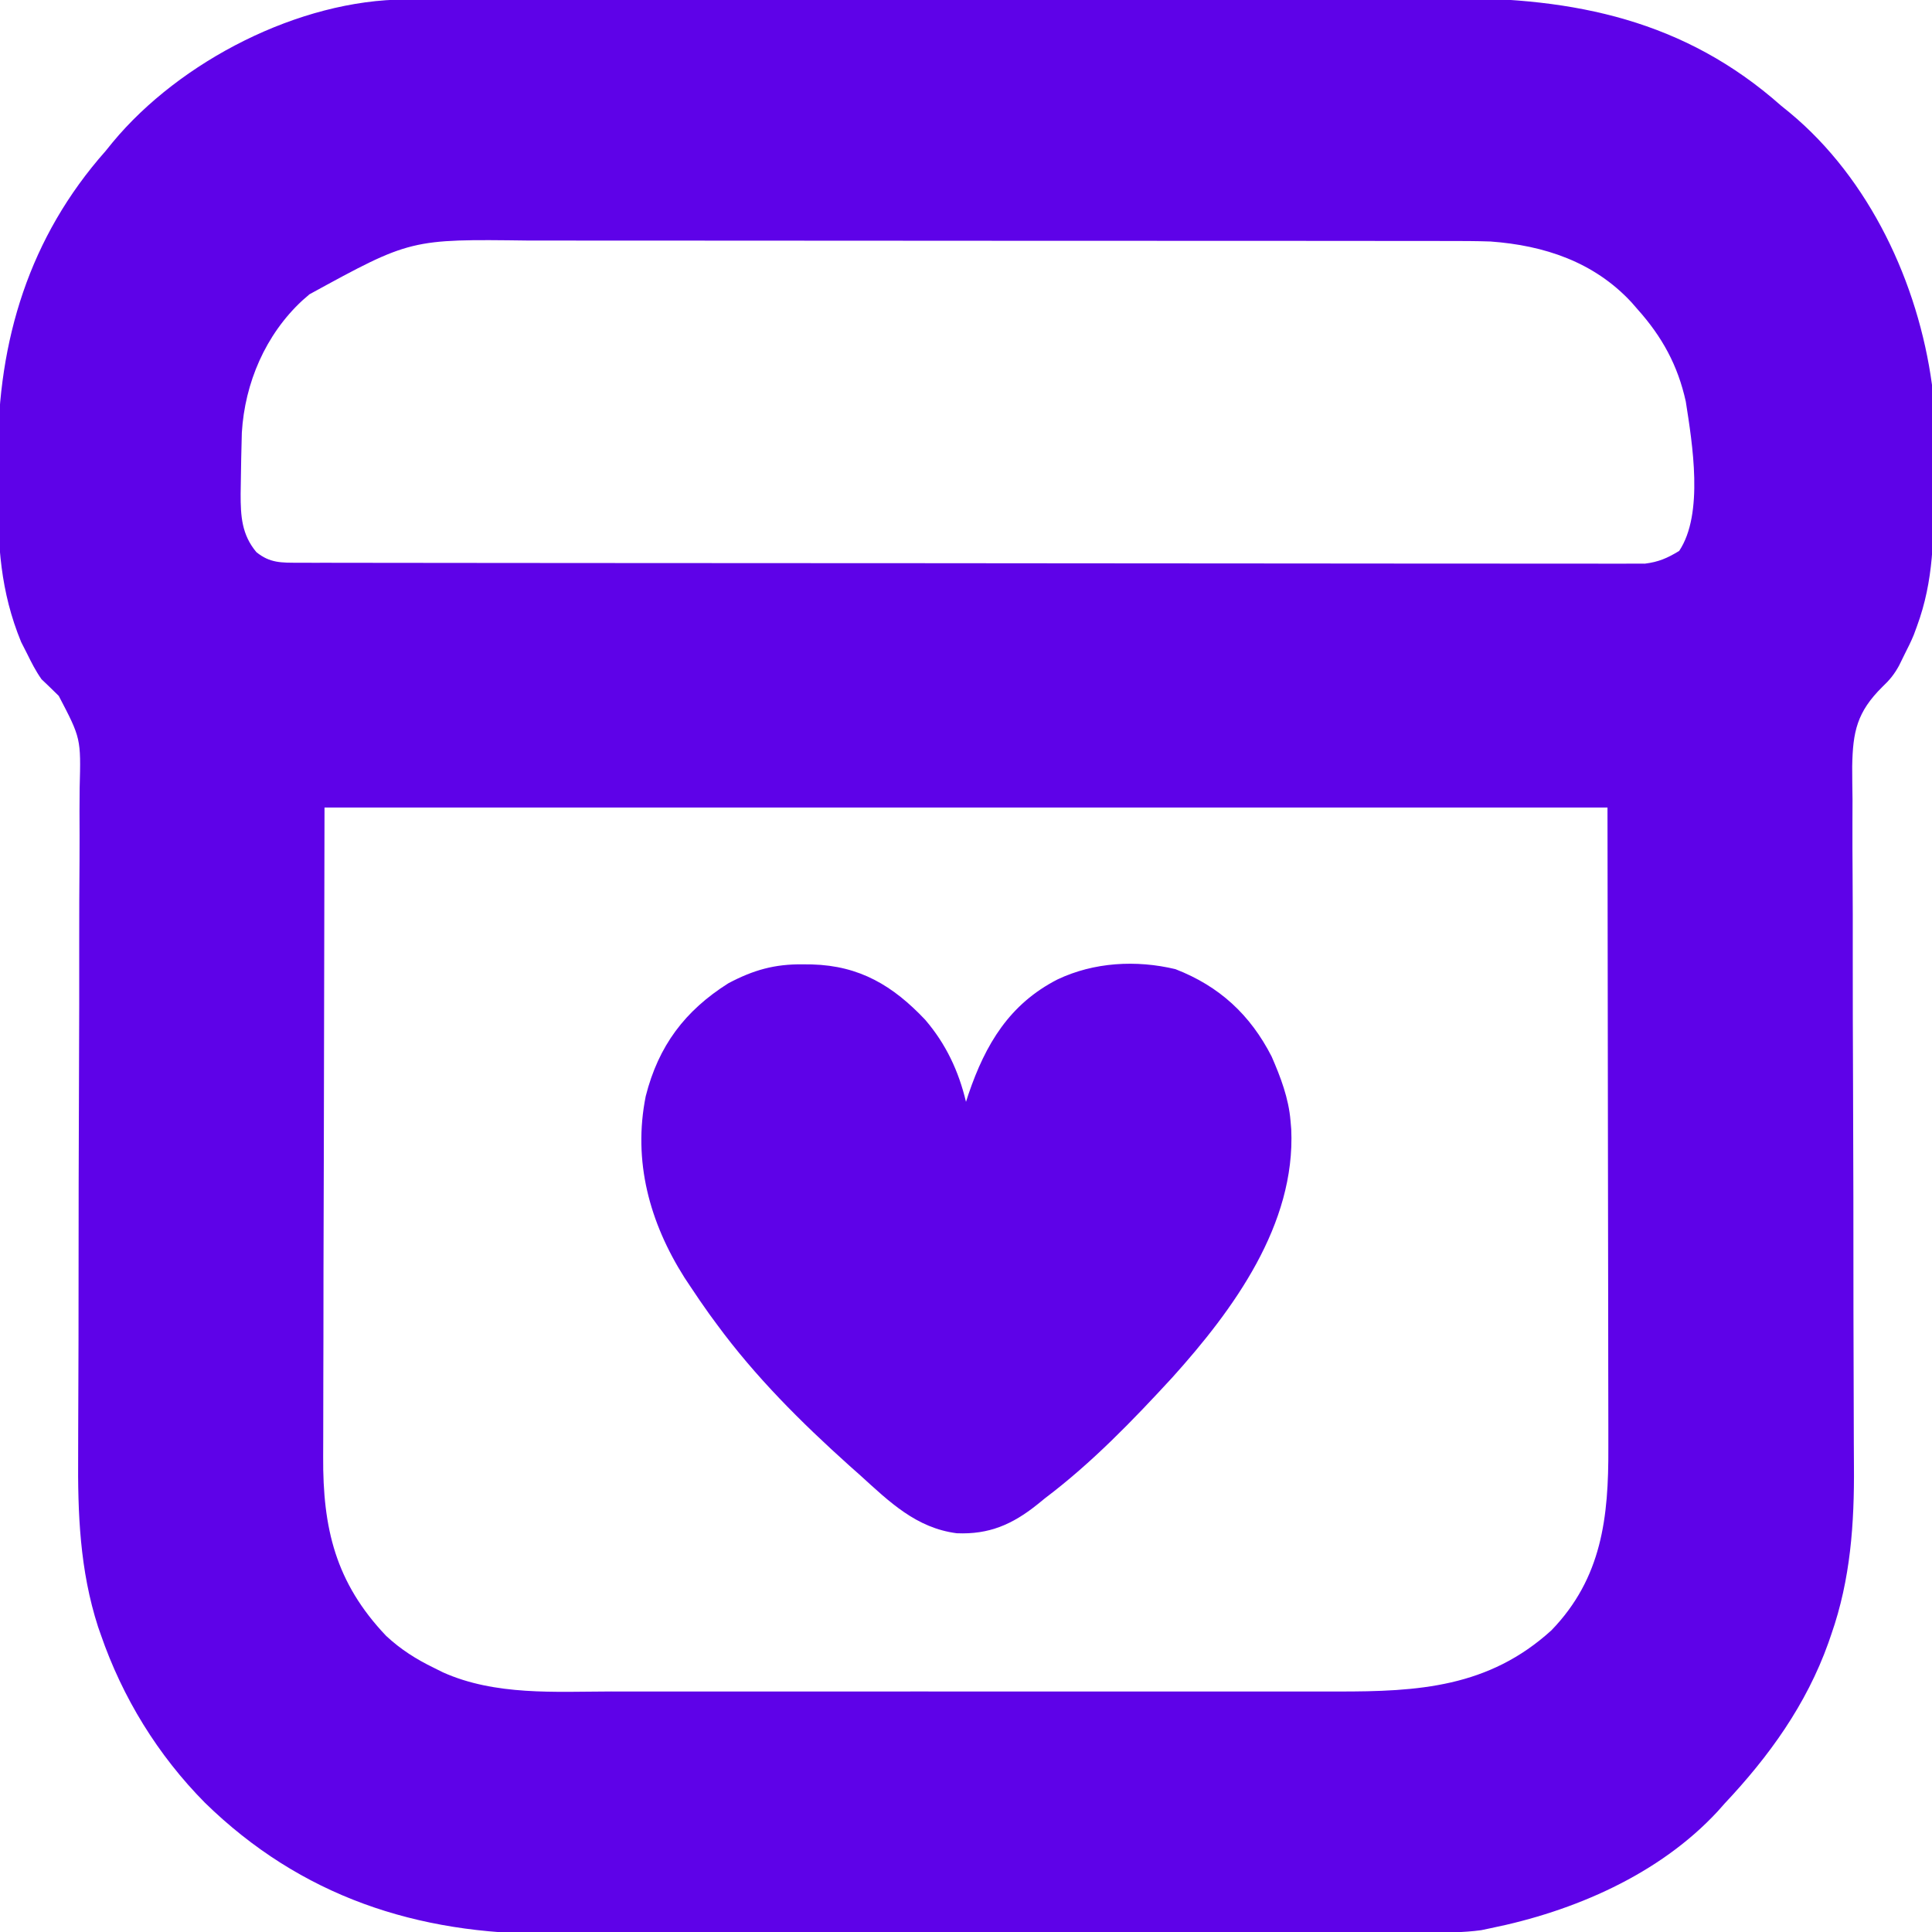 <svg height="512" width="512" xmlns="http://www.w3.org/2000/svg" version="1.1">
<path transform="translate(107.495,-0.134)" fill="#5E02E8" d="M0 0 C1.073 -0.004 2.146 -0.009 3.252 -0.014 C5.004 -0.013 5.004 -0.013 6.791 -0.013 C8.041 -0.017 9.29 -0.02 10.577 -0.024 C14.039 -0.034 17.5 -0.038 20.962 -0.04 C24.698 -0.044 28.435 -0.054 32.171 -0.063 C41.194 -0.082 50.216 -0.093 59.239 -0.101 C63.495 -0.106 67.75 -0.111 72.006 -0.116 C86.167 -0.133 100.327 -0.148 114.488 -0.155 C118.16 -0.157 121.833 -0.159 125.505 -0.161 C126.874 -0.162 126.874 -0.162 128.271 -0.162 C143.034 -0.171 157.797 -0.196 172.56 -0.229 C187.739 -0.262 202.919 -0.28 218.099 -0.283 C226.612 -0.285 235.125 -0.294 243.639 -0.319 C250.894 -0.341 258.15 -0.349 265.405 -0.339 C269.1 -0.335 272.794 -0.336 276.489 -0.356 C309.813 -0.523 338.967 5.497 364.505 28.134 C365.259 28.745 366.013 29.356 366.79 29.986 C387.993 47.561 400.86 75.219 404.505 102.134 C404.681 105.726 404.716 109.316 404.743 112.912 C404.751 113.955 404.759 114.999 404.767 116.074 C404.781 118.282 404.792 120.49 404.8 122.698 C404.811 124.931 404.832 127.164 404.861 129.397 C405.032 142.241 404.997 153.973 400.505 166.134 C400.089 167.26 400.089 167.26 399.665 168.409 C398.969 170.106 398.149 171.75 397.317 173.384 C396.808 174.421 396.299 175.457 395.774 176.525 C394.507 178.836 393.29 180.336 391.352 182.161 C384.615 188.83 383.519 194.024 383.357 203.225 C383.355 206.131 383.396 209.035 383.439 211.941 C383.436 214.043 383.43 216.146 383.42 218.248 C383.407 222.759 383.422 227.269 383.46 231.78 C383.519 238.927 383.516 246.073 383.505 253.22 C383.496 264.536 383.529 275.852 383.581 287.168 C383.671 307.402 383.689 327.637 383.69 347.871 C383.692 354.961 383.713 362.05 383.75 369.14 C383.771 373.57 383.78 378 383.786 382.43 C383.791 384.468 383.802 386.505 383.819 388.543 C383.94 403.862 382.926 418.672 377.817 433.259 C377.564 433.997 377.31 434.735 377.049 435.496 C371.181 451.898 361.385 465.513 349.505 478.134 C348.916 478.799 348.326 479.465 347.719 480.15 C332.202 496.929 309.526 506.679 287.505 511.134 C286.285 511.39 286.285 511.39 285.041 511.652 C280.283 512.301 275.603 512.282 270.806 512.281 C269.727 512.285 268.649 512.289 267.537 512.293 C263.922 512.304 260.307 512.307 256.691 512.311 C254.099 512.317 251.506 512.324 248.914 512.331 C241.133 512.351 233.352 512.361 225.571 512.37 C221.899 512.374 218.227 512.38 214.556 512.385 C202.337 512.402 190.117 512.416 177.898 512.424 C174.73 512.426 171.562 512.427 168.393 512.429 C167.212 512.43 167.212 512.43 166.007 512.431 C153.274 512.439 140.541 512.464 127.808 512.497 C114.711 512.53 101.614 512.548 88.517 512.551 C81.173 512.553 73.83 512.562 66.487 512.588 C59.569 512.612 52.651 512.615 45.734 512.605 C43.206 512.604 40.679 512.611 38.151 512.625 C3 512.806 -27.768 502.7 -53.183 477.884 C-65.677 465.257 -75.028 450.042 -80.808 433.259 C-81.038 432.601 -81.269 431.944 -81.506 431.266 C-86.357 416.23 -86.912 401.2 -86.785 385.551 C-86.779 383.438 -86.775 381.325 -86.772 379.213 C-86.763 374.699 -86.746 370.185 -86.723 365.671 C-86.687 358.525 -86.681 351.38 -86.68 344.234 C-86.675 323.928 -86.646 303.622 -86.554 283.315 C-86.503 272.073 -86.485 260.831 -86.502 249.589 C-86.511 242.492 -86.48 235.397 -86.421 228.3 C-86.394 223.883 -86.405 219.467 -86.426 215.05 C-86.428 213.01 -86.415 210.97 -86.386 208.93 C-86.039 195.82 -86.039 195.82 -91.92 184.559 C-93.428 183.067 -94.951 181.589 -96.495 180.134 C-98.039 177.936 -99.115 175.812 -100.308 173.384 C-100.83 172.358 -101.352 171.332 -101.89 170.275 C-107.392 156.899 -108.13 144.438 -108.017 130.111 C-107.995 126.903 -108.017 123.698 -108.042 120.49 C-108.083 90.335 -99.715 62.945 -79.495 40.134 C-78.884 39.38 -78.273 38.626 -77.644 37.849 C-59.786 16.306 -28.15 0.055 0 0 Z M-25.495 78.134 C-26.122 78.679 -26.748 79.225 -27.394 79.787 C-37.137 88.828 -42.613 101.601 -43.406 114.802 C-43.528 119.351 -43.635 123.897 -43.683 128.447 C-43.696 129.307 -43.709 130.168 -43.723 131.054 C-43.73 136.879 -43.45 141.802 -39.558 146.447 C-35.987 149.369 -32.878 149.261 -28.427 149.266 C-26.511 149.271 -26.511 149.271 -24.557 149.277 C-23.131 149.277 -21.706 149.276 -20.28 149.275 C-18.772 149.277 -17.264 149.28 -15.756 149.284 C-11.602 149.292 -7.447 149.294 -3.292 149.294 C1.184 149.296 5.661 149.304 10.137 149.31 C19.931 149.324 29.724 149.33 39.517 149.334 C45.63 149.337 51.742 149.341 57.854 149.346 C74.77 149.358 91.686 149.368 108.602 149.372 C109.685 149.372 110.768 149.372 111.883 149.372 C113.512 149.373 113.512 149.373 115.173 149.373 C117.373 149.374 119.573 149.374 121.773 149.374 C123.41 149.375 123.41 149.375 125.08 149.375 C142.769 149.379 160.457 149.397 178.145 149.42 C196.295 149.444 214.446 149.456 232.596 149.457 C242.791 149.458 252.986 149.464 263.18 149.482 C271.86 149.497 280.54 149.503 289.22 149.494 C293.65 149.49 298.08 149.491 302.51 149.505 C306.565 149.518 310.619 149.517 314.674 149.505 C316.141 149.503 317.609 149.506 319.077 149.515 C321.071 149.526 323.065 149.516 325.059 149.506 C326.721 149.507 326.721 149.507 328.416 149.508 C332.028 149.071 334.41 148.026 337.505 146.134 C344.072 136.284 341.002 117.719 339.255 106.533 C337.144 96.967 332.997 89.398 326.505 82.134 C325.687 81.194 325.687 81.194 324.852 80.236 C314.922 69.534 301.732 65.164 287.505 64.134 C283.616 64.002 279.732 63.995 275.842 64.001 C274.708 63.998 273.575 63.996 272.406 63.994 C268.628 63.987 264.85 63.988 261.072 63.989 C258.354 63.987 255.637 63.983 252.919 63.979 C246.316 63.97 239.712 63.968 233.109 63.967 C227.737 63.967 222.366 63.965 216.994 63.961 C201.741 63.953 186.487 63.948 171.233 63.949 C170.001 63.949 170.001 63.949 168.745 63.949 C167.512 63.949 167.512 63.949 166.254 63.949 C152.936 63.949 139.619 63.94 126.302 63.926 C112.603 63.911 98.905 63.905 85.206 63.905 C77.525 63.906 69.845 63.903 62.164 63.892 C55.624 63.883 49.083 63.881 42.543 63.888 C39.212 63.891 35.881 63.89 32.549 63.882 C1.291 63.478 1.291 63.478 -25.495 78.134 Z M-21.495 214.134 C-21.557 244.907 -21.619 275.679 -21.683 307.384 C-21.71 317.09 -21.737 326.796 -21.766 336.795 C-21.776 345.518 -21.776 345.518 -21.782 354.241 C-21.784 358.118 -21.796 361.994 -21.812 365.87 C-21.833 370.824 -21.839 375.778 -21.835 380.732 C-21.835 382.544 -21.841 384.356 -21.853 386.168 C-21.969 405.111 -18.61 419.529 -5.136 433.689 C-1.256 437.282 2.763 439.83 7.505 442.134 C8.283 442.522 9.062 442.91 9.864 443.31 C23.733 449.542 39.609 448.423 54.46 448.393 C56.756 448.396 59.052 448.399 61.349 448.404 C67.549 448.413 73.749 448.409 79.949 448.403 C86.458 448.398 92.966 448.403 99.474 448.406 C111.098 448.41 122.721 448.403 134.345 448.393 C144.86 448.384 155.375 448.386 165.89 448.395 C178.136 448.406 190.382 448.41 202.628 448.404 C209.098 448.401 215.567 448.4 222.037 448.407 C228.12 448.413 234.203 448.409 240.286 448.397 C242.511 448.394 244.735 448.395 246.96 448.4 C268.337 448.438 287.005 447.318 303.657 432.177 C317.058 418.313 318.81 402.159 318.732 383.855 C318.731 381.971 318.731 380.088 318.732 378.204 C318.733 373.179 318.721 368.153 318.707 363.127 C318.696 358.404 318.695 353.681 318.694 348.959 C318.683 335.163 318.655 321.367 318.63 307.572 C318.588 276.737 318.547 245.903 318.505 214.134 C206.305 214.134 94.105 214.134 -21.495 214.134 Z"></path>
<path transform="translate(212.812,255.562)" fill="#5E02E8" d="M0 0 C0.787 0.008 1.574 0.015 2.384 0.023 C15.035 0.379 23.836 5.655 32.375 14.688 C37.877 21.108 41.23 28.251 43.188 36.438 C43.407 35.759 43.626 35.081 43.852 34.383 C48.359 21.154 54.712 10.518 67.438 4 C77.078 -0.583 88.299 -1.208 98.688 1.273 C110.337 5.794 118.528 13.359 124.188 24.438 C126.57 29.9 128.69 35.465 129.188 41.438 C129.282 42.547 129.282 42.547 129.379 43.68 C130.543 68.994 114.056 91.49 97.914 109.434 C87.419 120.832 76.575 132.083 64.188 141.438 C63.12 142.306 63.12 142.306 62.031 143.191 C55.445 148.448 49.288 151.13 40.746 150.766 C30.002 149.388 22.88 142.431 15.188 135.438 C14.208 134.567 13.228 133.697 12.219 132.801 C-0.593 121.281 -12.592 109.341 -22.812 95.438 C-23.479 94.531 -24.145 93.625 -24.832 92.691 C-26.542 90.303 -28.193 87.889 -29.812 85.438 C-30.335 84.652 -30.857 83.867 -31.395 83.059 C-40.704 68.375 -45.124 52.119 -41.688 34.938 C-38.305 21.567 -31.287 12.274 -19.789 5.016 C-13.164 1.503 -7.516 -0.102 0 0 Z"></path>
</svg>
